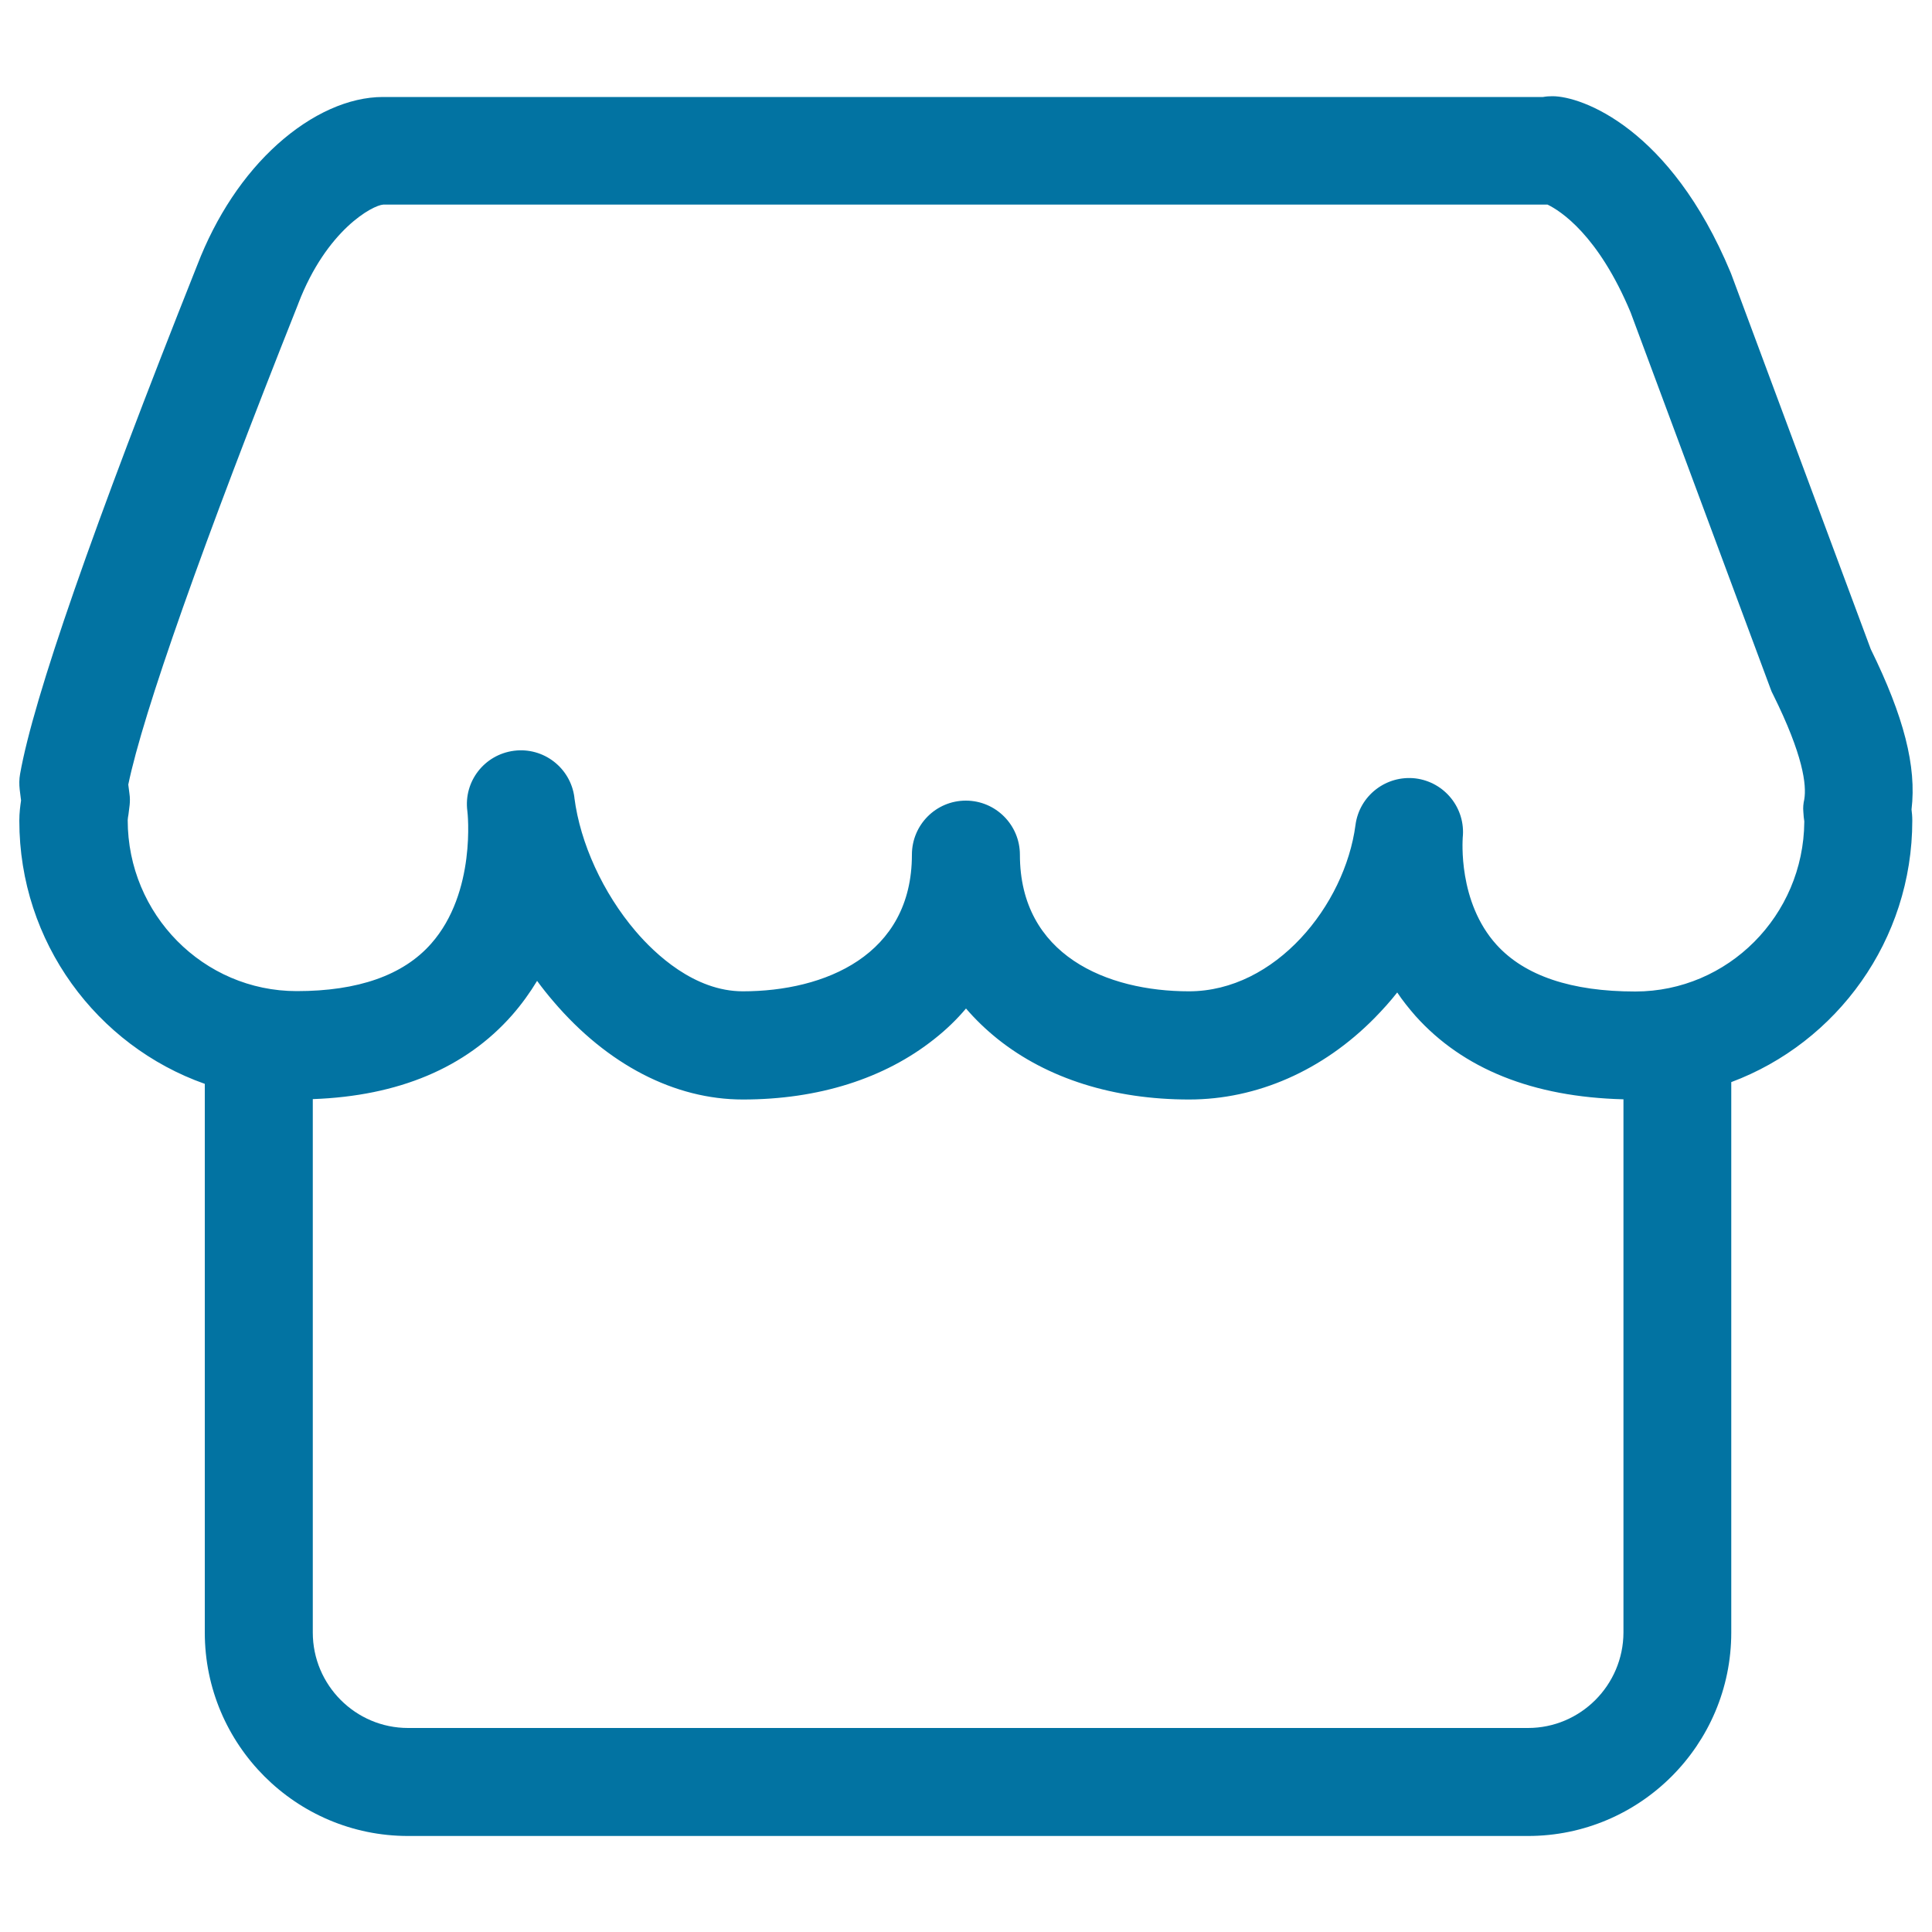 <svg xmlns="http://www.w3.org/2000/svg" viewBox="0 0 1000 1000" style="fill:#0273a2">
<title>Merchant Name SVG icons</title>
<path d="M968.3,336l-72.2-194.1c-0.1-0.3-0.3-0.7-0.4-1c-31.2-74.8-77.1-91.1-92.1-91.1c-1.7,0-3.3,0.1-4.9,0.4H198.2c-17.6,0-37,8.7-54.5,24.4c-17.5,15.7-31.9,37.4-41.6,62.6c-54,135.7-84.8,224.3-91.7,263.4c-0.5,2.7-0.5,5.4-0.2,8.1l0.7,5.6c-0.4,2.7-0.9,6.3-0.9,10.5c0,62.9,40.2,116.5,96,136.2V845c0,58.1,47.2,105.3,105.2,105.3h579.7c58,0,105.2-47.2,105.2-105.3V560.1c54.6-20.4,93.7-73.4,93.7-135.4c0-2.2-0.2-4.1-0.4-5.7C992.1,396.7,985.4,370.8,968.3,336z M790.9,894.4H211.2c-27.2,0-49.3-22.2-49.3-49.4V568.9c44.4-1.6,79.1-16.2,103.1-43.4c5-5.7,9.3-11.7,13-17.8c2.7,3.7,5.5,7.2,8.5,10.7c27.9,32.7,62.7,50.7,98,50.7c39.1,0,73.3-10.8,99.1-31.3c6.1-4.8,11.6-10.1,16.4-15.8c4.9,5.7,10.3,10.9,16.4,15.8c25.7,20.5,60,31.3,99.1,31.3c35.1,0,69.2-15,96-42.2c4.1-4.2,8.1-8.6,11.7-13.2c2.8,4.2,6,8.2,9.5,12.2c24.6,27.4,60.7,41.9,107.6,43.1v276C840.2,872.2,818.1,894.4,790.9,894.4z M933.4,420.1c0.1,2.1,0.3,3.8,0.5,5c0,0.1,0,0.2,0,0.3c-0.4,48.5-39.5,87.8-87.5,87.8c-33,0-57.2-8.1-71.8-24.2c-20.1-22.2-17.5-54.4-17.5-55.4c1.6-15.2-9.3-28.8-24.4-30.7c-15.2-1.8-29.1,8.9-31.1,24.1c-5.5,41.6-41.4,86.1-86.2,86.1c-42.3,0-87.5-18.6-87.5-70.7c0-15.4-12.5-28-28-28c-15.4,0-27.9,12.5-27.9,28c0,52.1-45.2,70.7-87.5,70.7c-25.2,0-45.6-19.5-55.5-31.1c-16.9-19.8-28.7-45.6-31.7-69.1c0,0,0-0.1,0-0.2c-2-15.3-16-26.1-31.3-24.1c-15.3,2-26.1,15.9-24.1,31.2c0.1,0.4,4.8,42.1-18.8,68.7c-14.4,16.3-37.8,24.5-69.5,24.5c-48.3,0-87.5-39.7-87.5-88.5c0-0.5,0.2-2,0.4-3c0.2-1.4,0.4-3,0.6-4.8c0.2-2,0.2-3.9-0.1-5.9l-0.6-4.7c7.6-36.9,38.6-124.8,87.9-248.7c0-0.1,0.1-0.2,0.1-0.3c14.6-38.1,38.5-50.9,44-51.2h602.6c6.6,3.2,26.2,15.6,43,55.8l72.5,195c0.3,0.9,0.7,1.8,1.2,2.7c15.7,31.6,17.4,46.9,16.2,54.3C933.4,415.9,933.2,418,933.4,420.1z"/>
</svg>